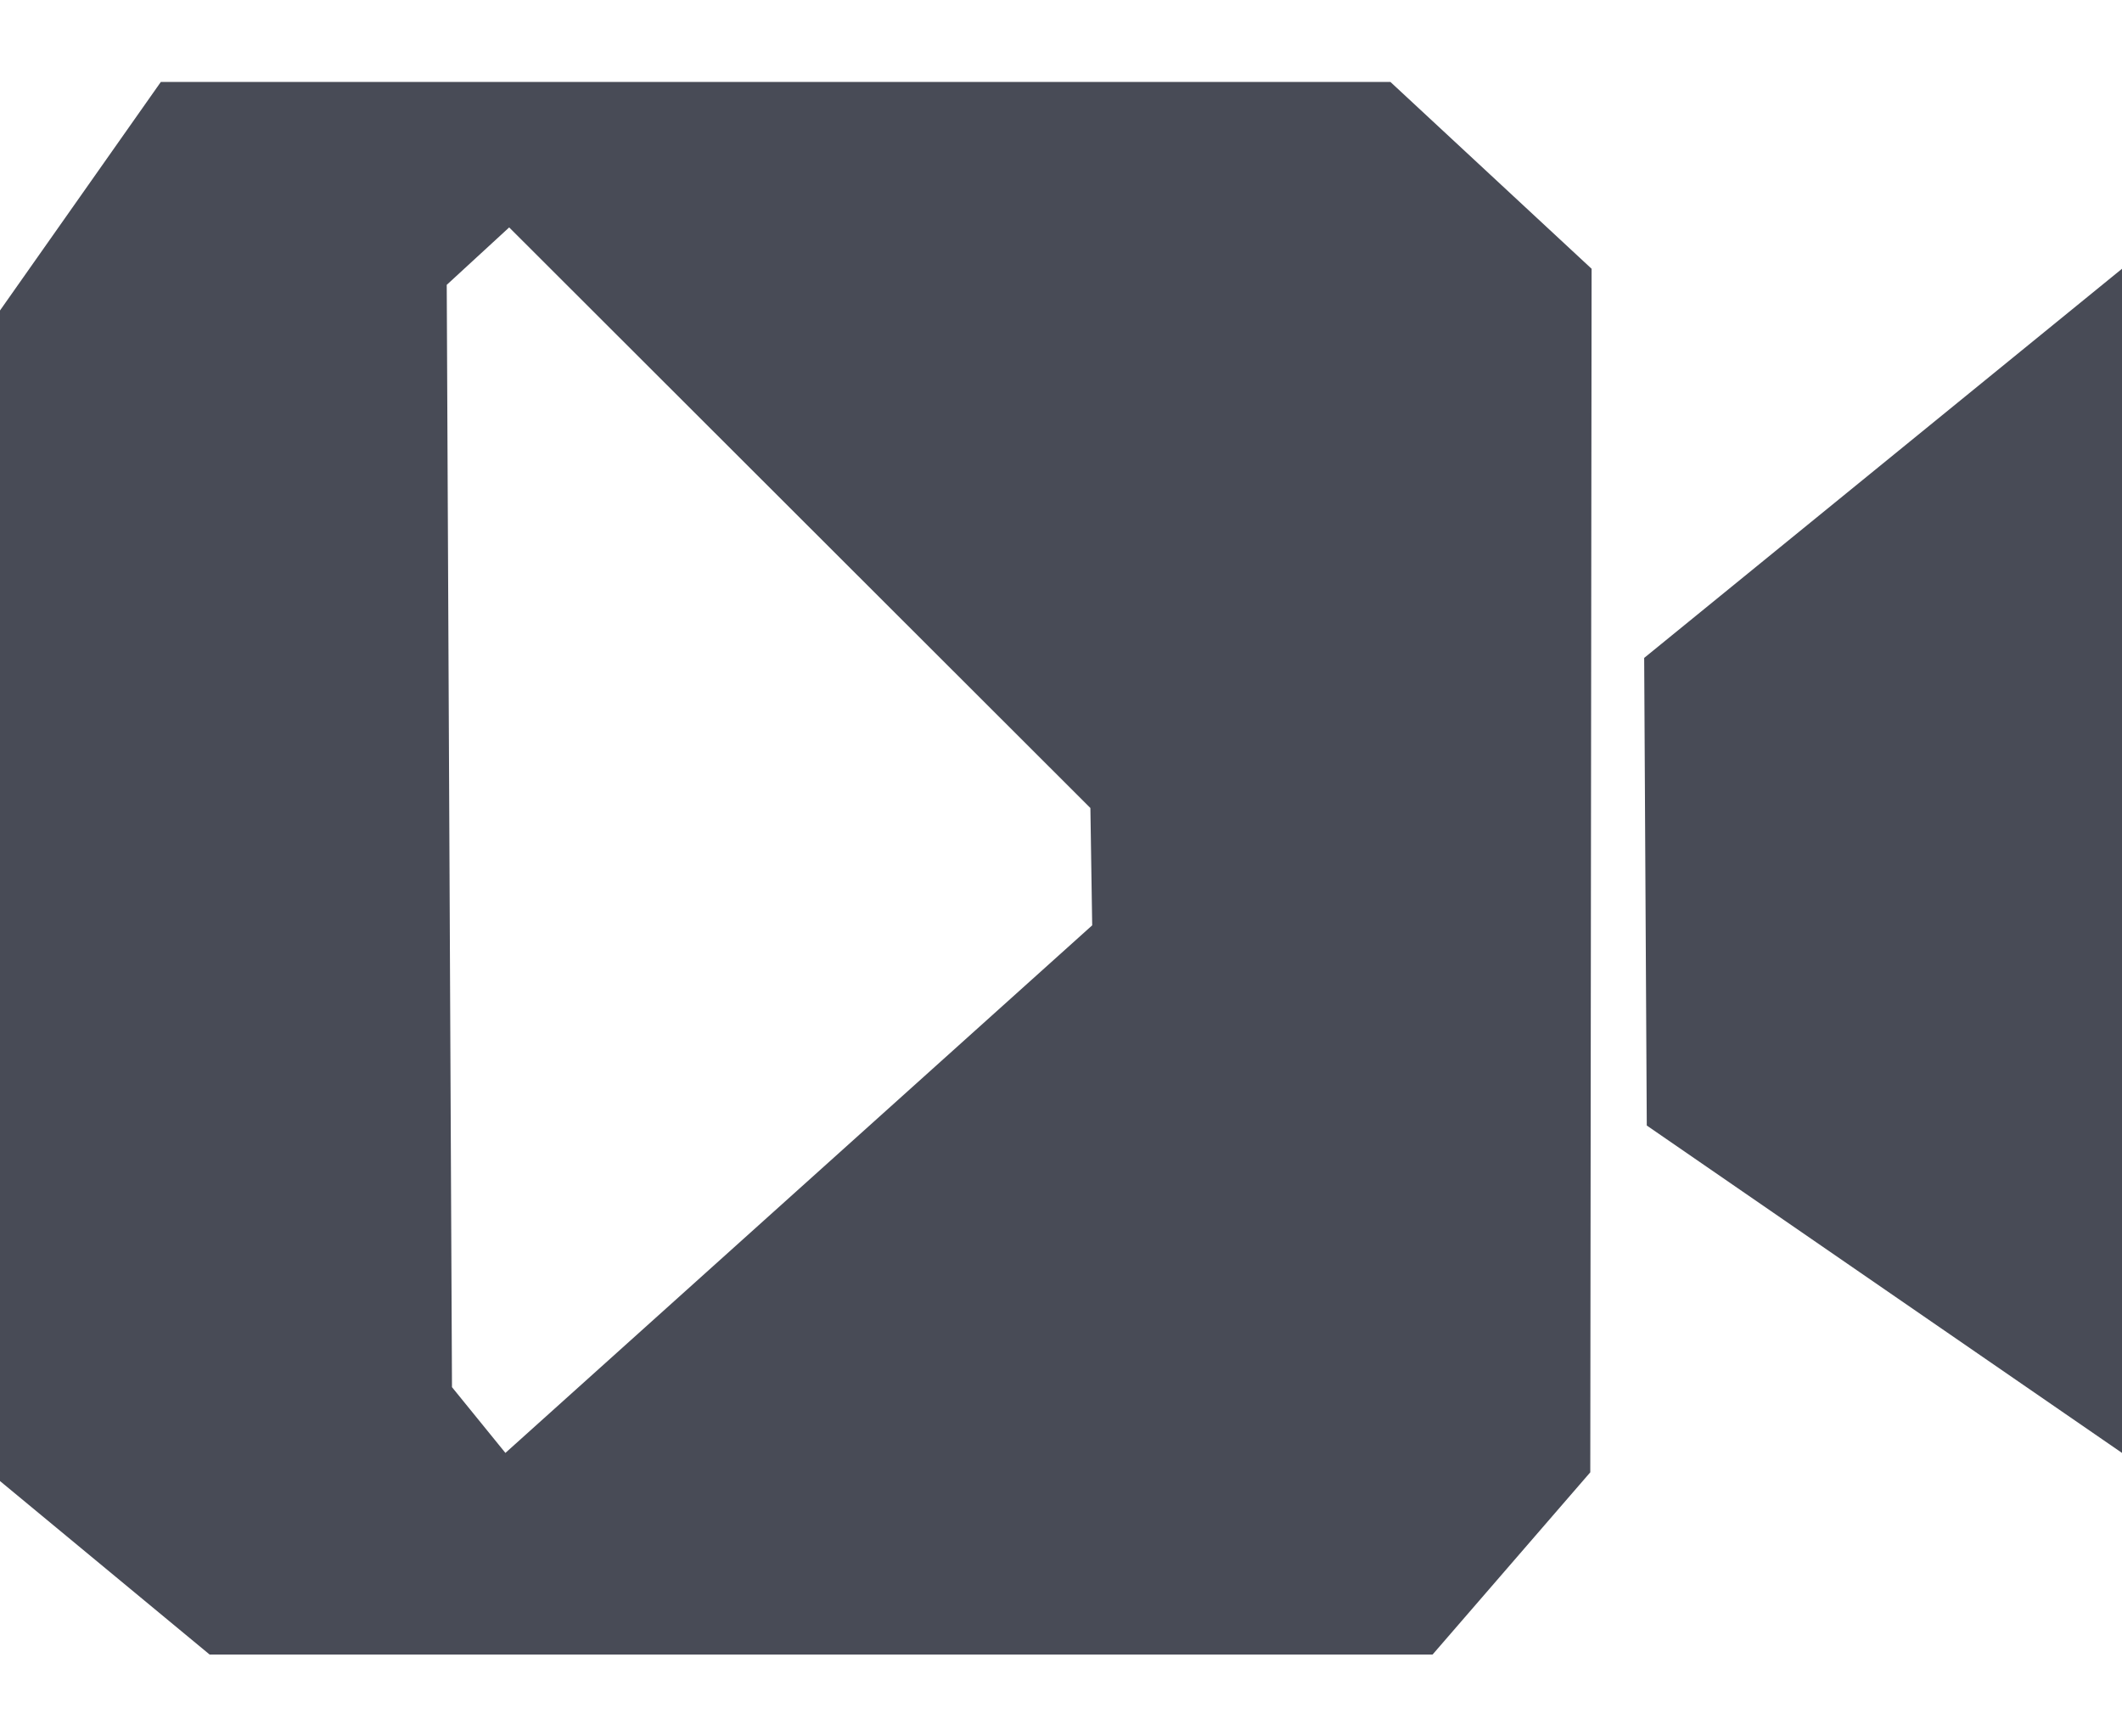 <?xml version="1.0" encoding="UTF-8" standalone="no"?>
<!DOCTYPE svg PUBLIC "-//W3C//DTD SVG 1.1//EN" "http://www.w3.org/Graphics/SVG/1.1/DTD/svg11.dtd">
<svg width="100%" height="100%" viewBox="0 0 110 90" version="1.1" xmlns="http://www.w3.org/2000/svg" xmlns:xlink="http://www.w3.org/1999/xlink" xml:space="preserve" xmlns:serif="http://www.serif.com/" style="fill-rule:evenodd;clip-rule:evenodd;stroke-linejoin:round;stroke-miterlimit:2;">
    <g transform="matrix(2.75,0,0,3.019,0,4.246)">
        <path d="M40,3.208L30.993,9.889L31.042,17.917L40,23.538L40,3.208Z" style="fill:rgb(72,75,86);"/>
        <path d="M30.002,3.208L26.209,0L3.032,0L0,3.924L0,24.021L3.952,27L27.004,27L29.977,23.871L30.002,3.208ZM8.421,3.484L8.52,22.409L9.527,23.538L20.588,14.48L20.554,12.466L9.598,2.498L8.421,3.484Z" style="fill:rgb(72,75,86);"/>
    </g>
</svg>
